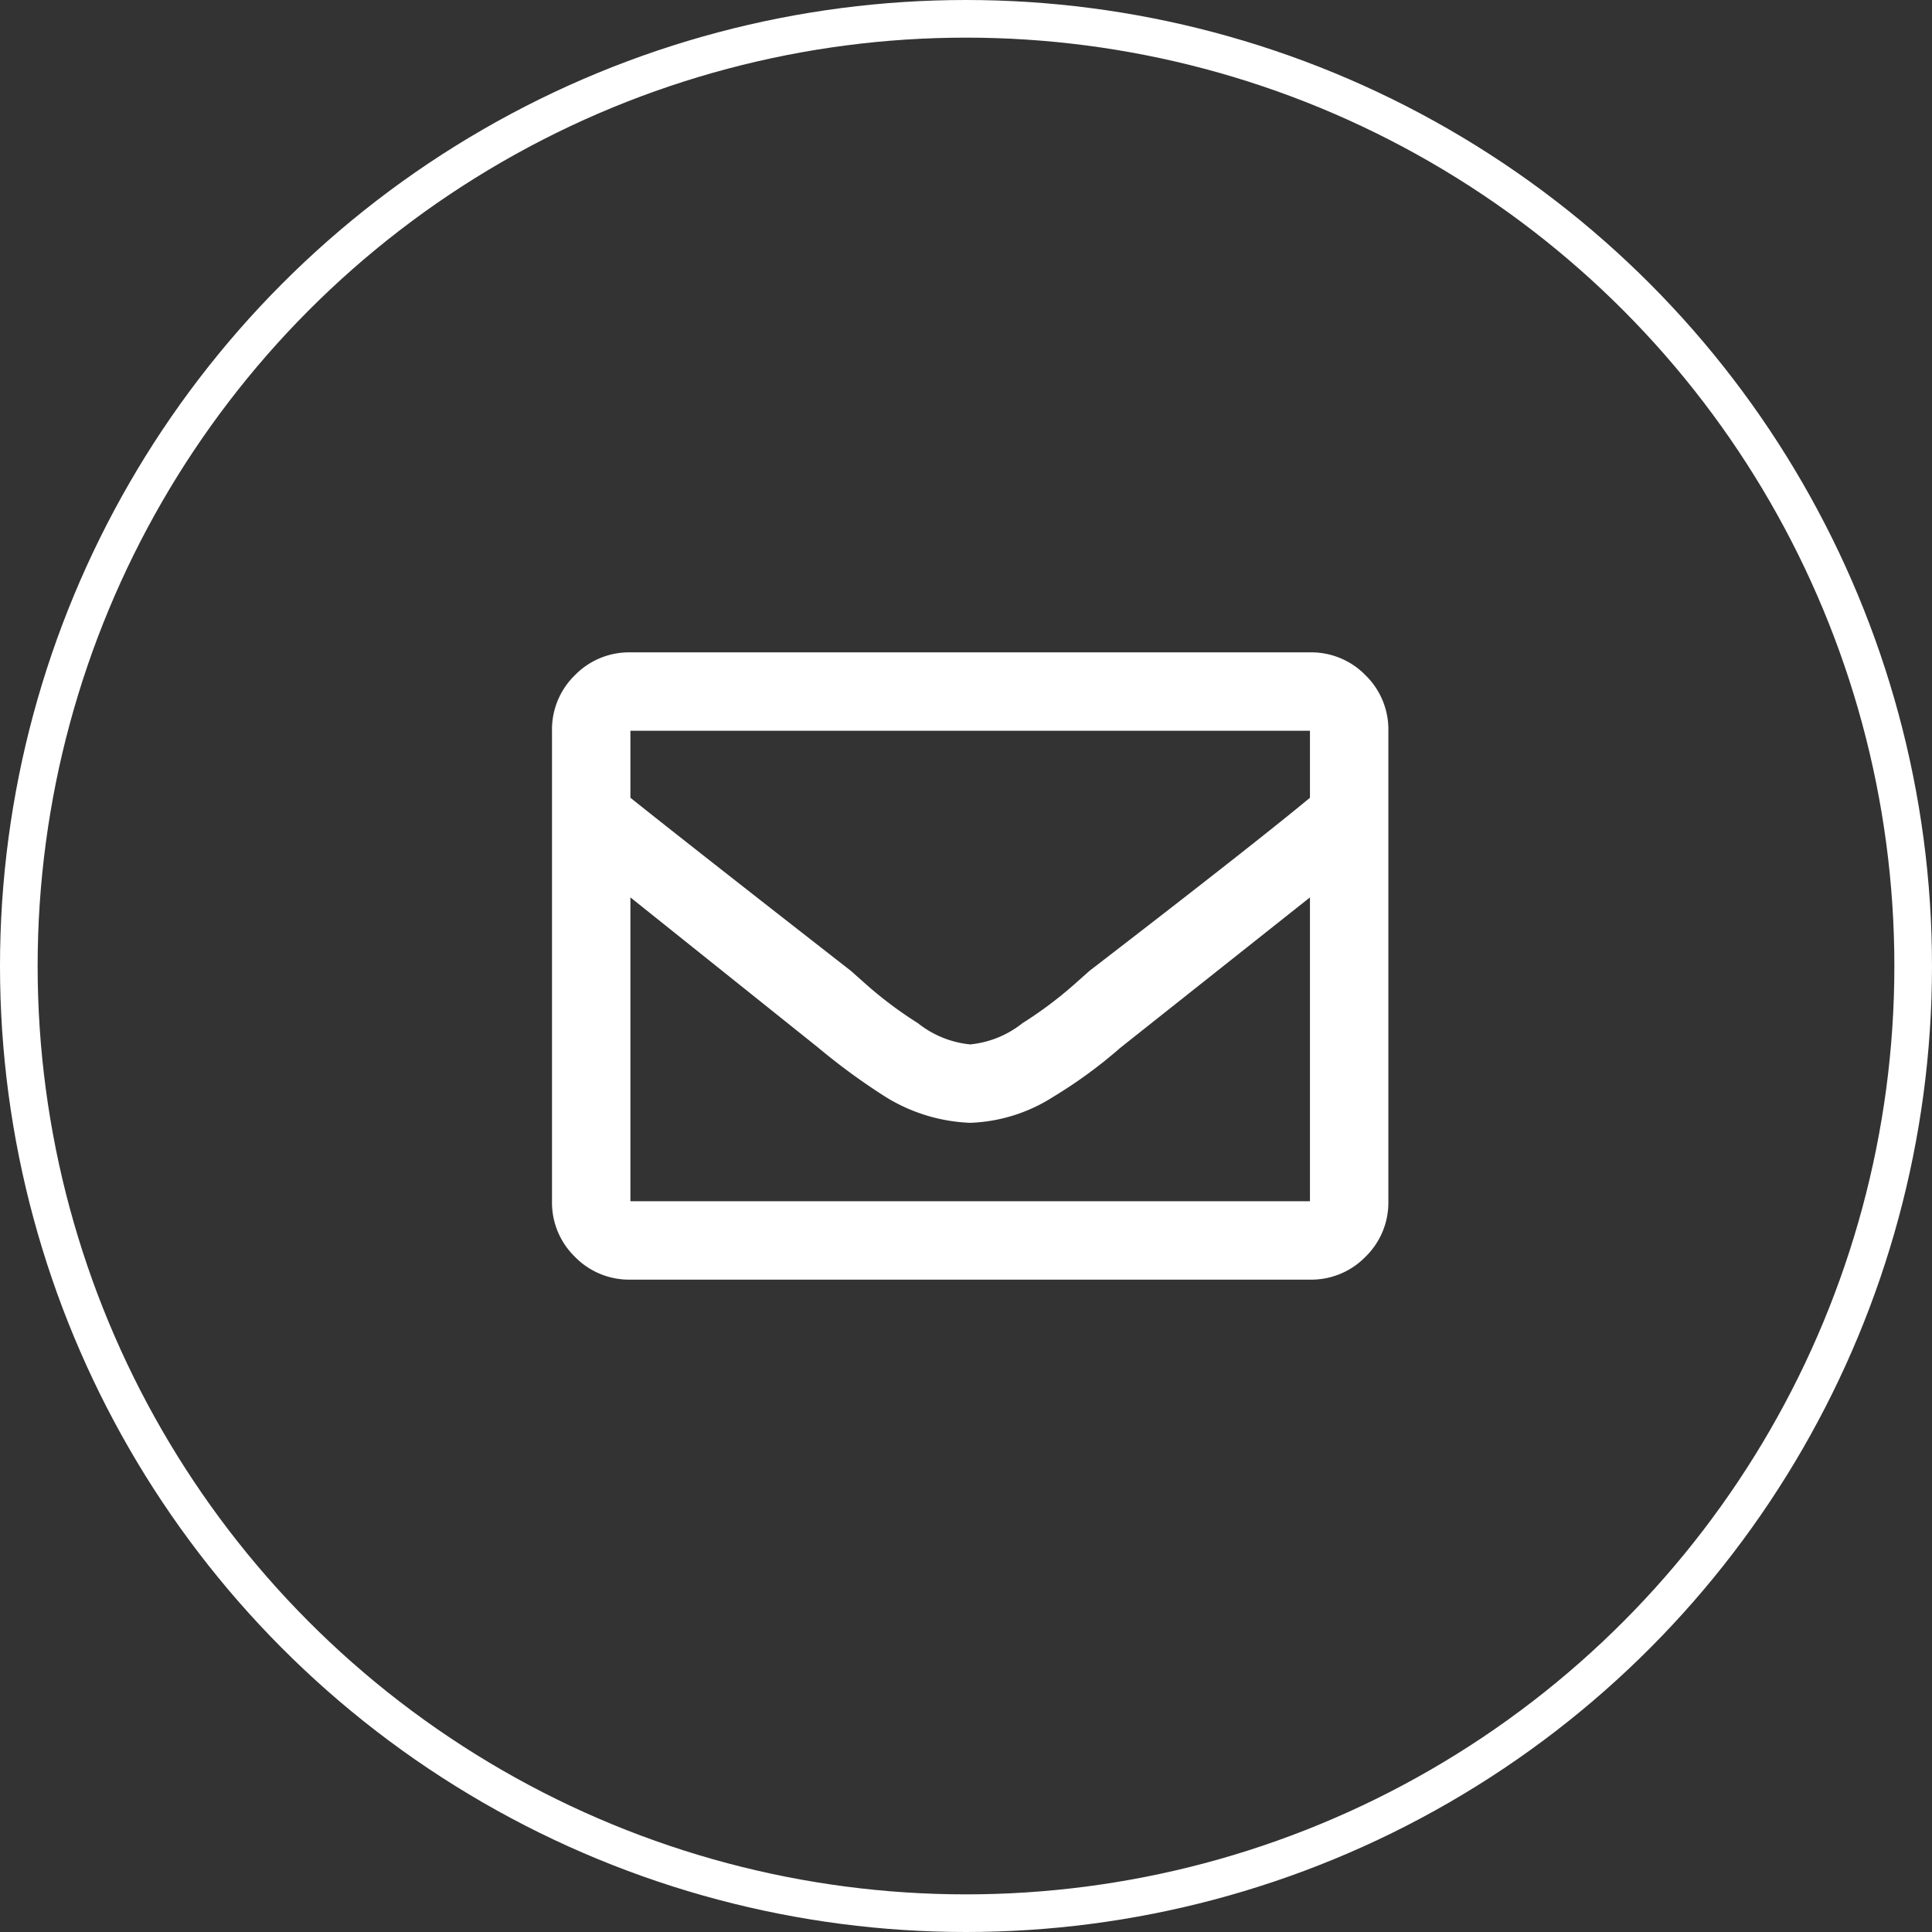 <svg xmlns="http://www.w3.org/2000/svg" width="154" height="154" viewBox="0 0 154 154">
  <rect x="0" y="0" width="154" height="154" fill="#333333" stroke="none"/>
  <g id="iconNavEmail" transform="translate(-269 -373)">
    <g id="Ellipse_1" data-name="Ellipse 1" transform="translate(269 373)" fill="none" stroke="#fff" stroke-width="3">
      <circle cx="77" cy="77" r="77" stroke="none"/>
      <circle cx="77" cy="77" r="75.5" fill="none"/>
    </g>
    <g id="Group_4" data-name="Group 4" transform="translate(313 425)">
      <path id="Path_6" data-name="Path 6" d="M60.417-60a6.027,6.027,0,0,1,4.427,1.823,6.027,6.027,0,0,1,1.823,4.427v37.5a6.027,6.027,0,0,1-1.823,4.427A6.027,6.027,0,0,1,60.417-10H6.25a6.027,6.027,0,0,1-4.427-1.823A6.027,6.027,0,0,1,0-16.25v-37.5a6.027,6.027,0,0,1,1.823-4.427A6.027,6.027,0,0,1,6.25-60Zm0,6.25H6.25v5.339q4.557,3.646,17.578,13.8L25-33.568a31.825,31.825,0,0,0,4.167,3.125,7.922,7.922,0,0,0,4.167,1.693A7.922,7.922,0,0,0,37.5-30.443a31.825,31.825,0,0,0,4.167-3.125l1.172-1.042q13.021-10.026,17.578-13.8ZM6.25-16.25H60.417V-40.469L45.313-28.49a37.761,37.761,0,0,1-5.339,3.906A13.115,13.115,0,0,1,33.333-22.5a13.8,13.8,0,0,1-6.771-2.083,51.45,51.45,0,0,1-5.339-3.906L6.25-40.469Z" transform="translate(0 60)" fill="#fff"/>
    </g>
  </g>
</svg>
